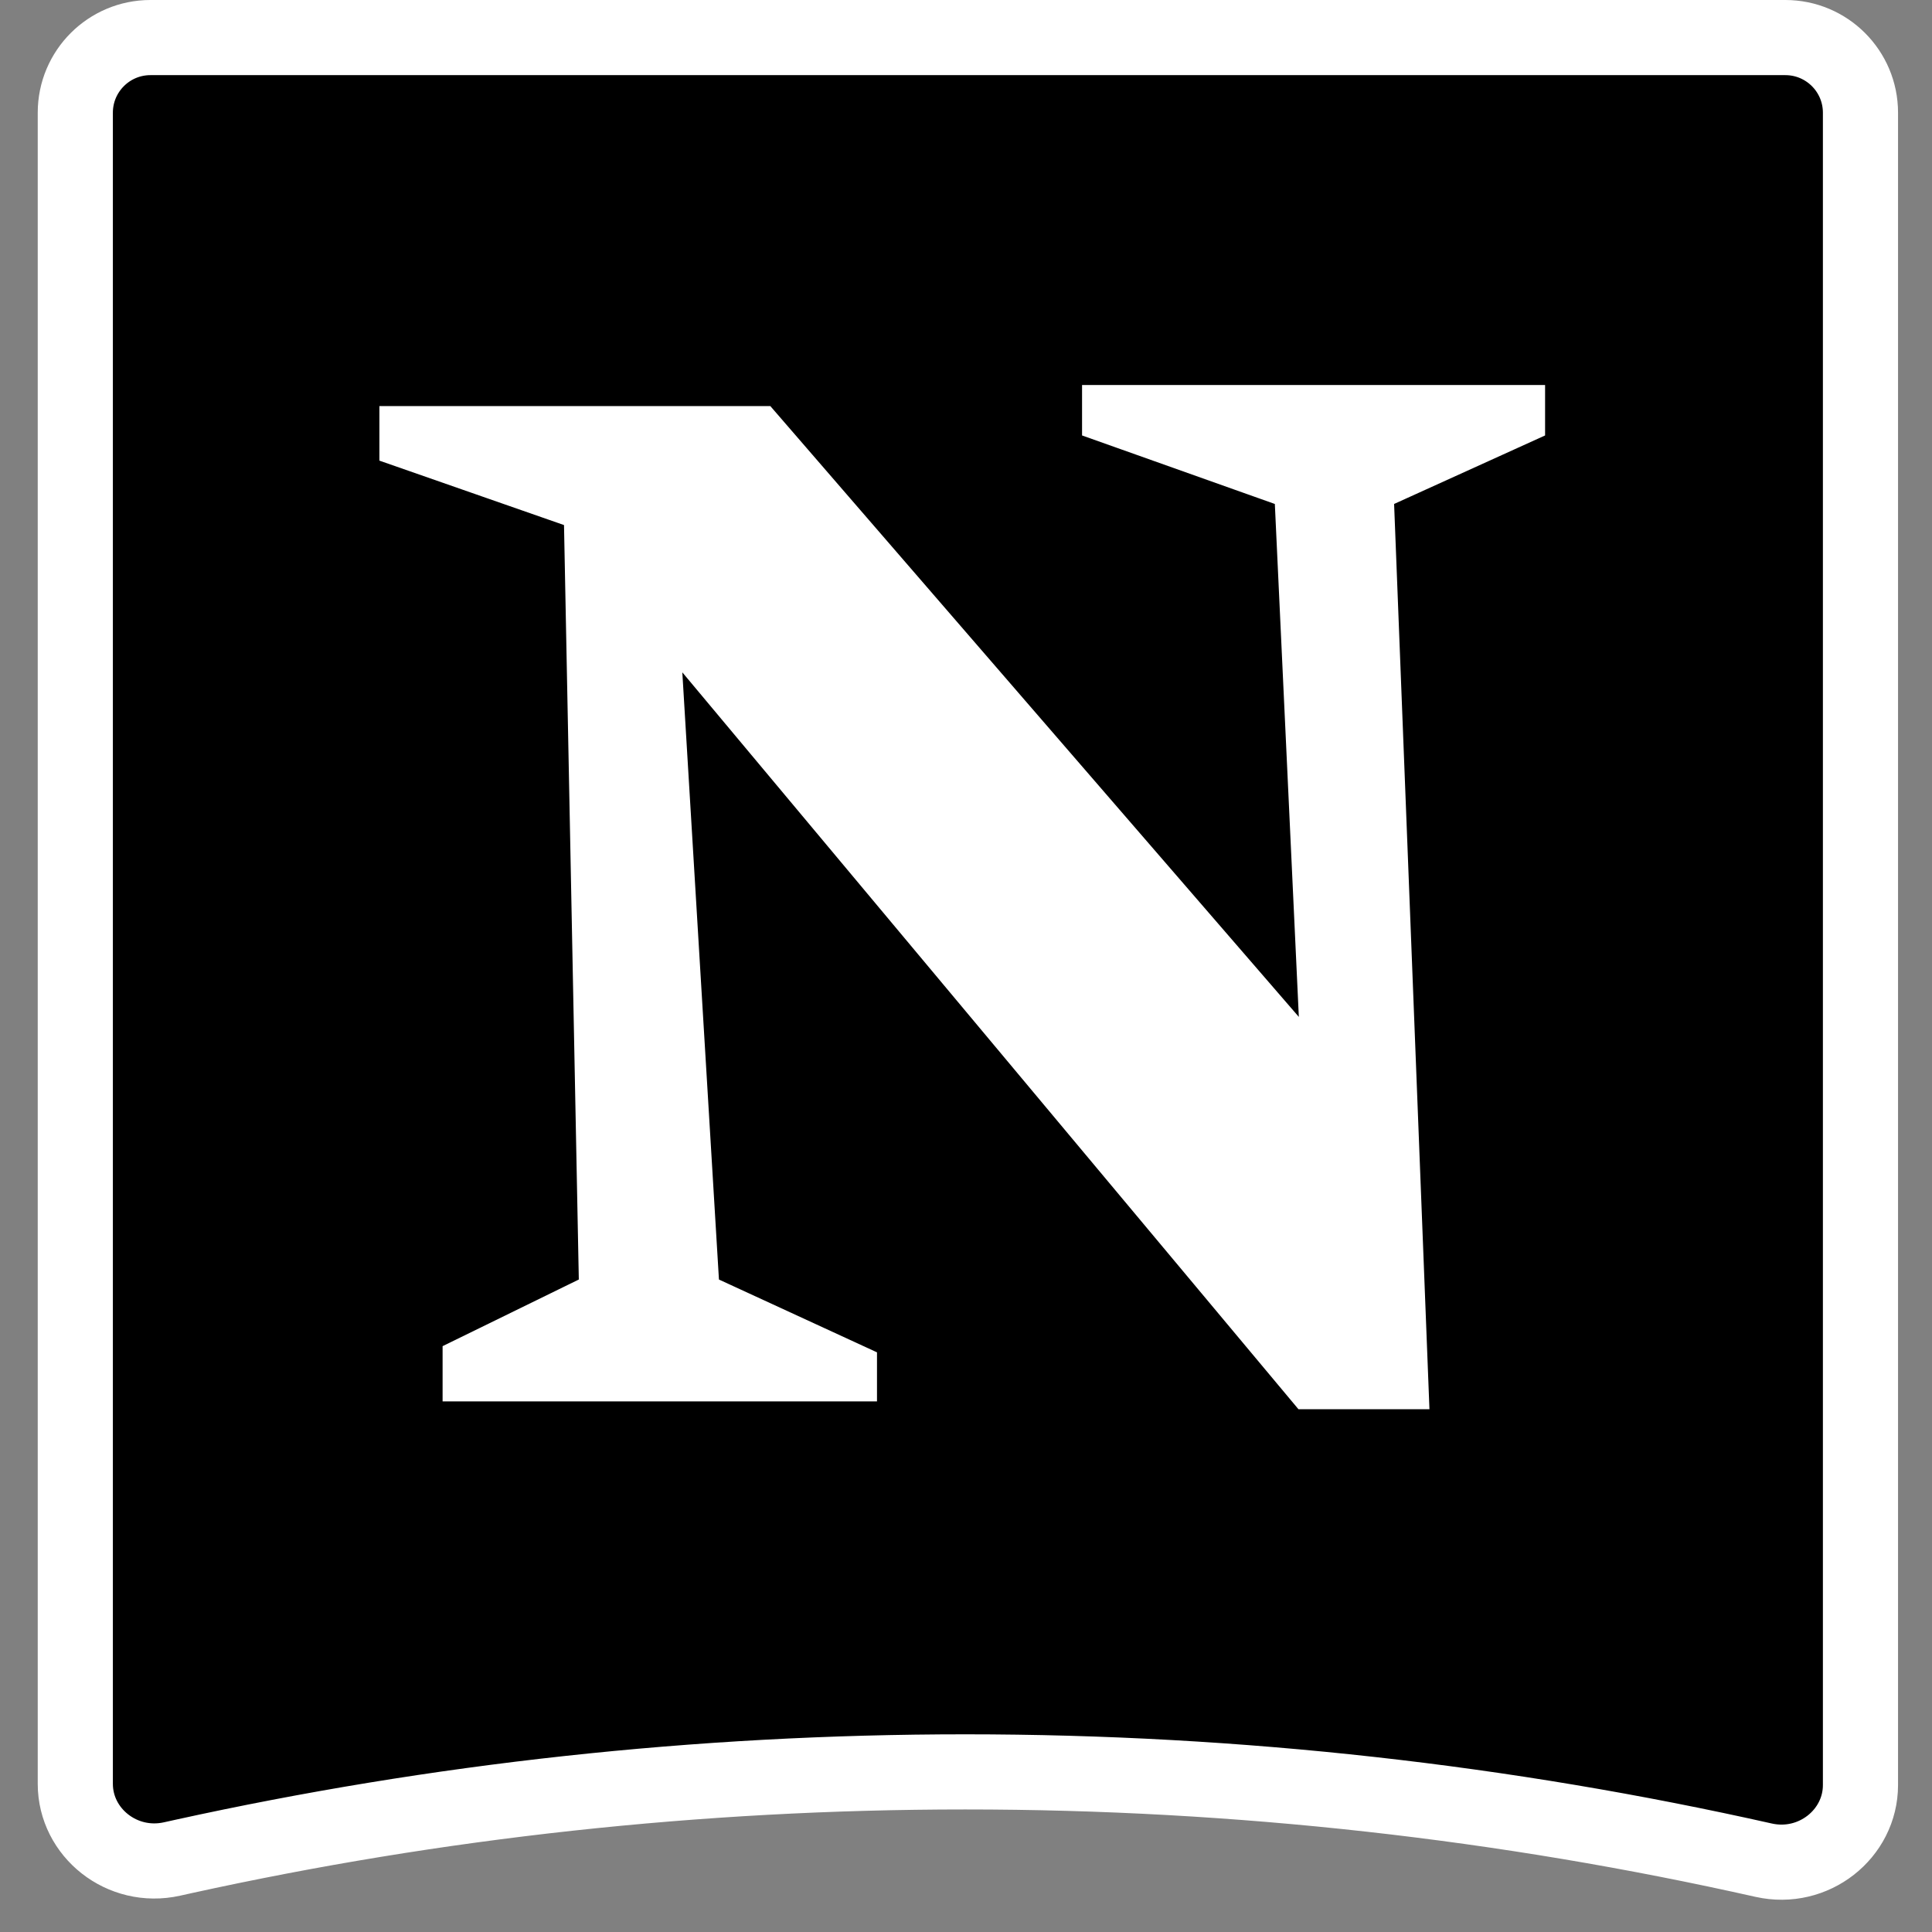 <svg width="512" height="512" viewBox="0 0 512 512" fill="none" xmlns="http://www.w3.org/2000/svg">
  <rect x="0" y="0" width="512" height="512" fill="#808080" stroke="none"/>
  <path
    d="M39.869 9.956H473.131C484.128 9.956 493.044 18.872 493.044 29.869V473.054C493.044 486.029 480.602 495.938 467.372 492.964C399.227 477.644 328.425 469.567 255.794 469.567C184.774 469.567 115.508 477.292 48.768 491.949L45.592 492.652C32.373 495.603 19.956 485.698 19.956 472.736V29.869C19.956 18.872 28.872 9.956 39.869 9.956Z"
    fill="black" stroke="white" stroke-width="19.913" />
  <path
    d="M407.403 104.086V114.071L368.6 131.68L367.339 132.252L367.393 133.636L376.675 371.392H345.061L182.402 176.853L178.388 172.052L178.765 178.299L188.47 339.211L188.544 340.443L189.664 340.958L230.351 359.702V369.326H119.353V358.031L154.298 340.938L155.478 340.361L155.452 339.047L151.528 139.103L151.499 137.67L150.147 137.199L102.605 120.608V109.673H203.201L342.647 270.838L346.54 275.339L346.263 269.394L339.904 133.459L339.839 132.078L338.535 131.615L288.817 113.944V104.086H407.403Z"
    fill="white" stroke="white" stroke-width="4.121" />
</svg>